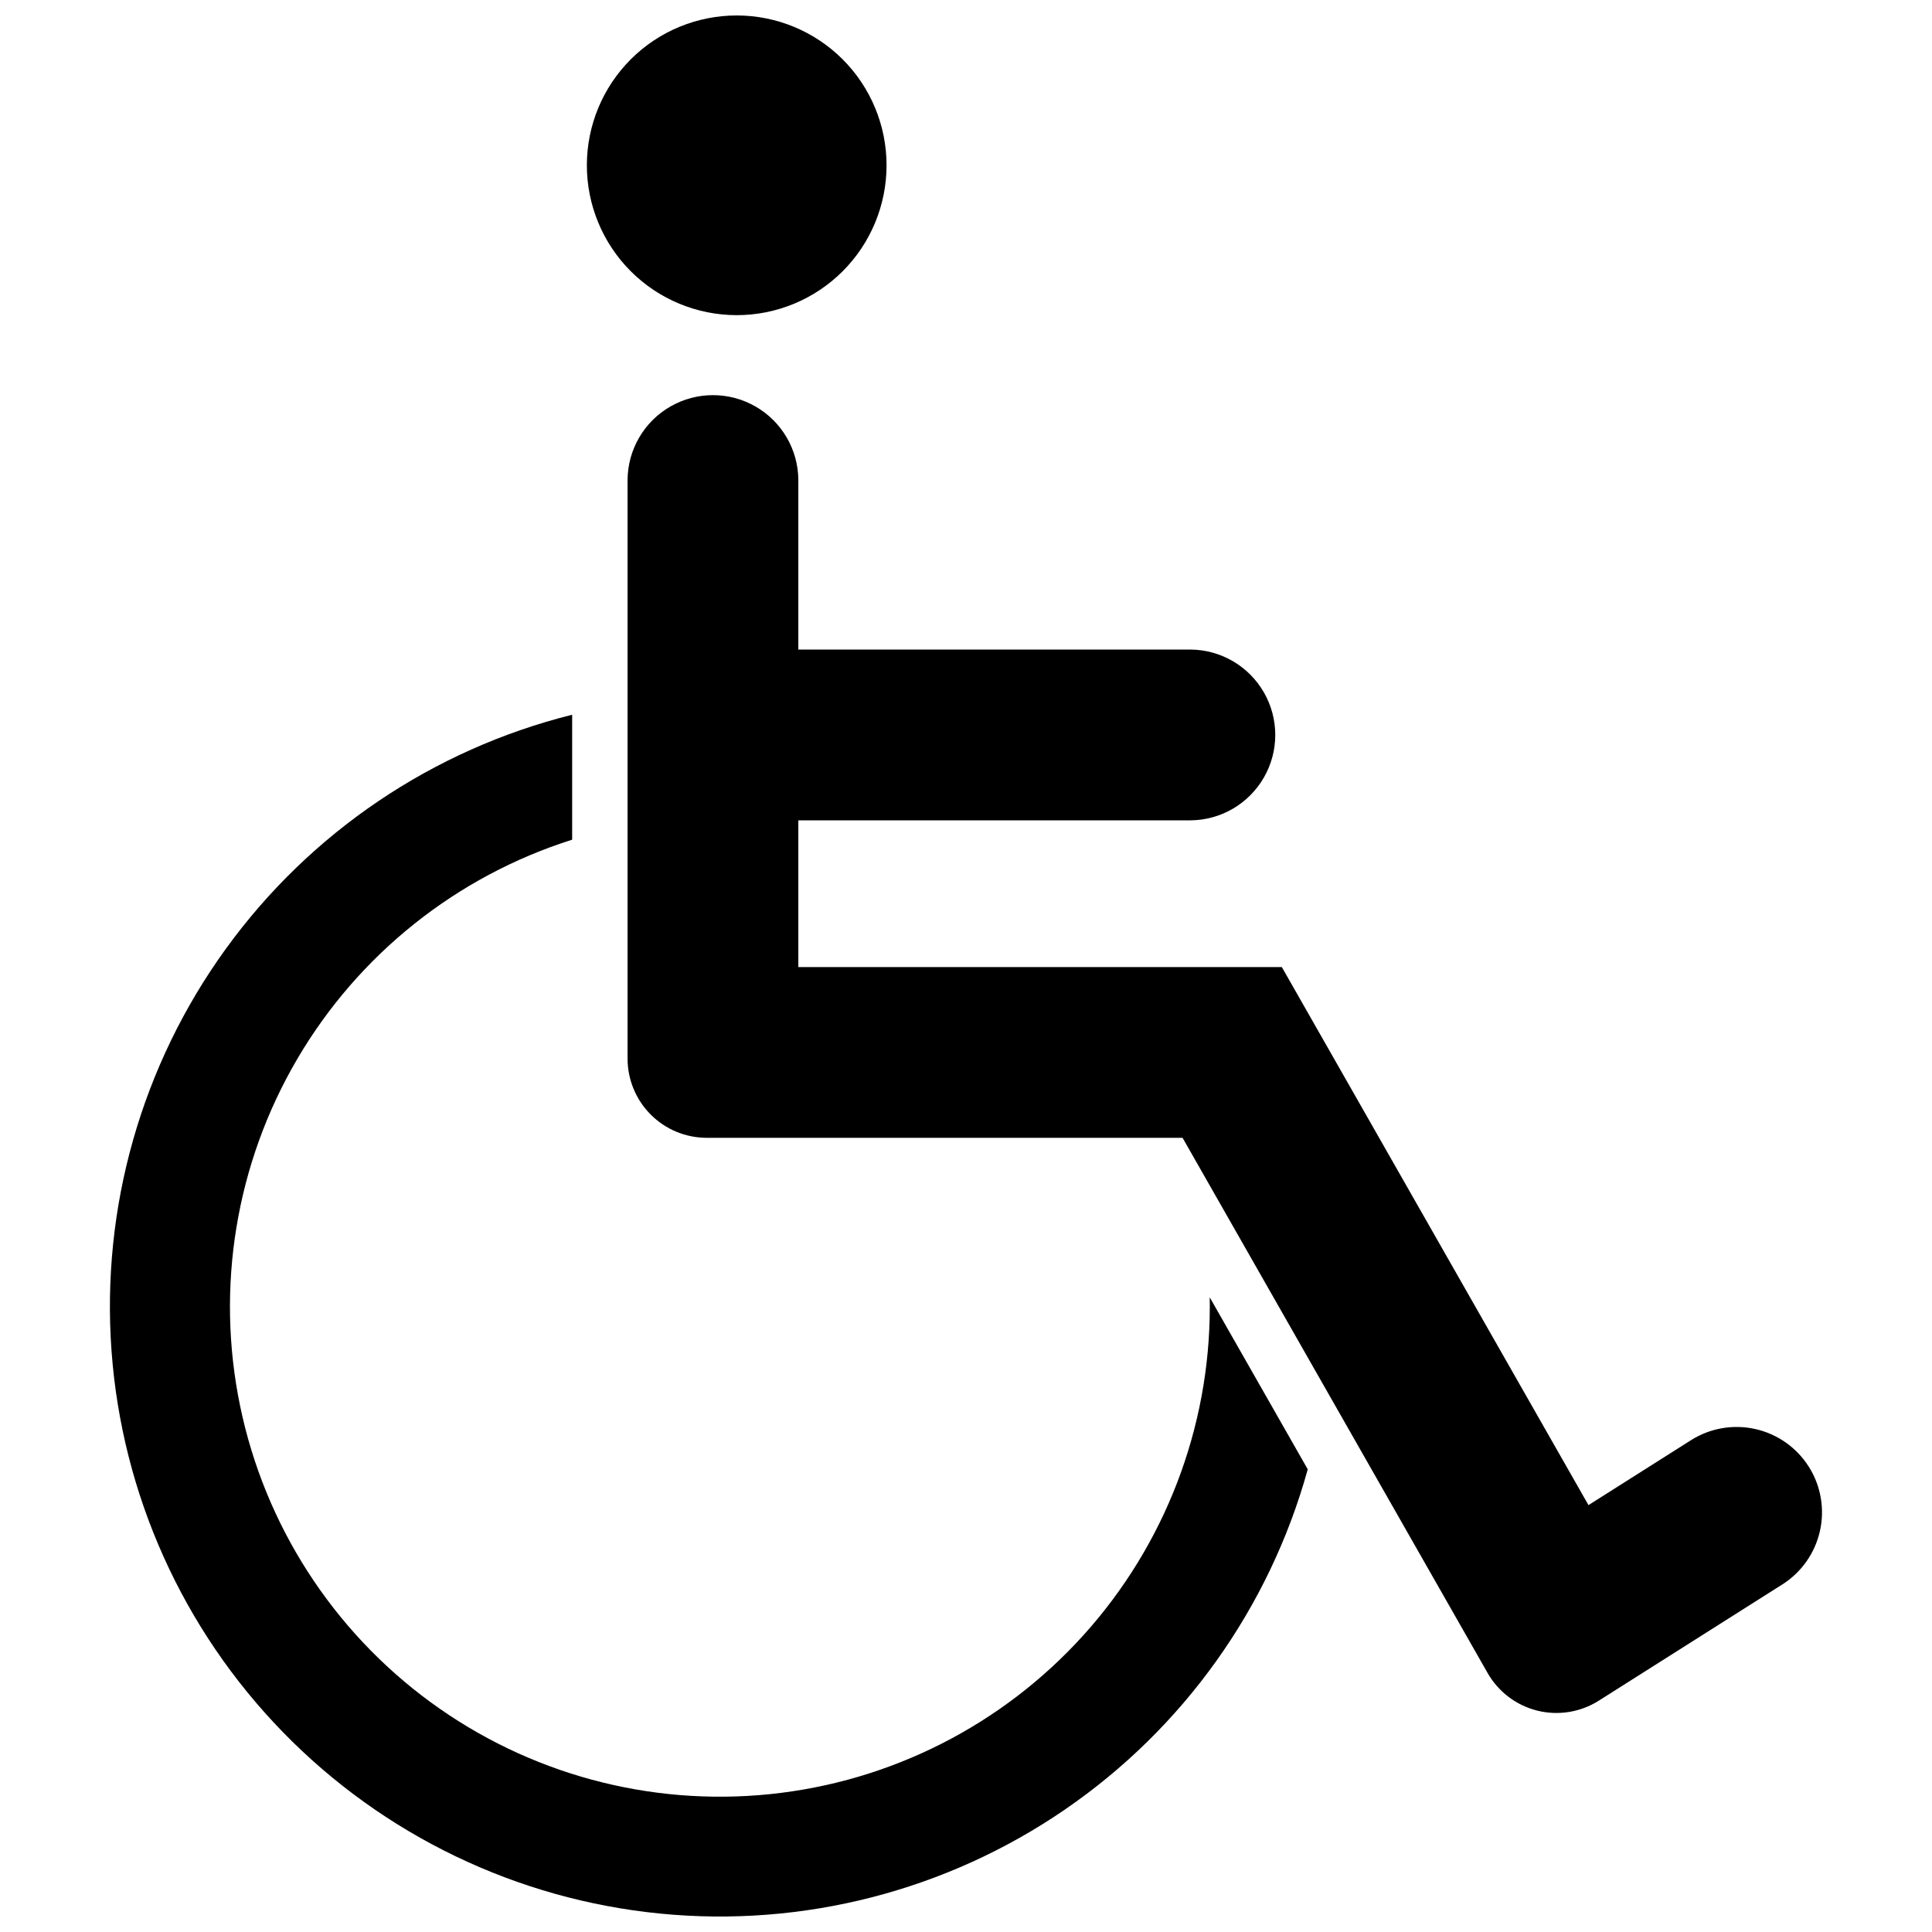<?xml version="1.0" encoding="UTF-8"?>
<!-- Uploaded to: SVG Repo, www.svgrepo.com, Generator: SVG Repo Mixer Tools -->
<svg width="800px" height="800px" version="1.1" viewBox="144 144 512 512" xmlns="http://www.w3.org/2000/svg">
 <defs>
  <clipPath id="b">
   <path d="m173 333h318v318.9h-318z"/>
  </clipPath>
  <clipPath id="a">
   <path d="m299 148.09h80v79.906h-80z"/>
  </clipPath>
 </defs>
 <g clip-path="url(#b)">
  <path d="m464.61 490.27c0.012 32.145-11.902 63.152-33.438 87.02-21.535 23.867-51.156 38.895-83.137 42.176-31.977 3.285-64.035-5.41-89.969-24.402-25.934-18.992-43.902-46.934-50.422-78.41-6.523-31.477-1.137-64.254 15.117-91.988 16.254-27.73 42.219-48.449 72.867-58.141v-33.113c-36.953 9.227-69.461 31.199-91.793 62.051-22.336 30.852-33.055 68.598-30.277 106.58s18.879 73.77 45.465 101.04c26.586 27.273 61.949 44.281 99.848 48.027 37.902 3.75 75.91-6.008 107.32-27.547 31.414-21.535 54.211-53.473 64.375-90.18l-25.98-45.586c0.012 0.816 0.023 1.648 0.023 2.469z"/>
 </g>
 <path d="m623.34 532.68c-3.211-5.07-8.305-8.656-14.164-9.969-5.856-1.316-11.992-0.25-17.062 2.961l-27.152 17.199-81.266-142.59h-128.13v-38.883h103.97c8.035-0.074 15.426-4.402 19.422-11.375 4-6.969 4-15.539 0-22.508-3.996-6.973-11.387-11.301-19.422-11.375h-103.97v-44.988c-0.066-8.039-4.394-15.438-11.367-19.434-6.973-4-15.547-4-22.52 0-6.973 3.996-11.301 11.395-11.367 19.434v153.39c0 5.566 2.211 10.906 6.148 14.844 3.934 3.938 9.273 6.148 14.844 6.148h126.09l37.625 66.016 43.211 75.812-0.004-0.004c2.844 4.984 7.598 8.59 13.164 9.977s11.461 0.434 16.305-2.637l48.633-30.801 0.004 0.004c5.07-3.215 8.656-8.309 9.969-14.164 1.316-5.856 0.25-11.996-2.961-17.066z"/>
 <g clip-path="url(#a)">
  <path d="m339.23 227.52c10.531 0 20.633-4.184 28.078-11.629 7.449-7.445 11.633-17.543 11.637-28.078 0-10.531-4.18-20.633-11.625-28.078-7.449-7.449-17.547-11.637-28.078-11.637s-20.633 4.18-28.082 11.625c-7.449 7.445-11.633 17.547-11.637 28.078 0.004 10.531 4.184 20.629 11.629 28.078s17.547 11.633 28.078 11.641z"/>
 </g>
</svg>